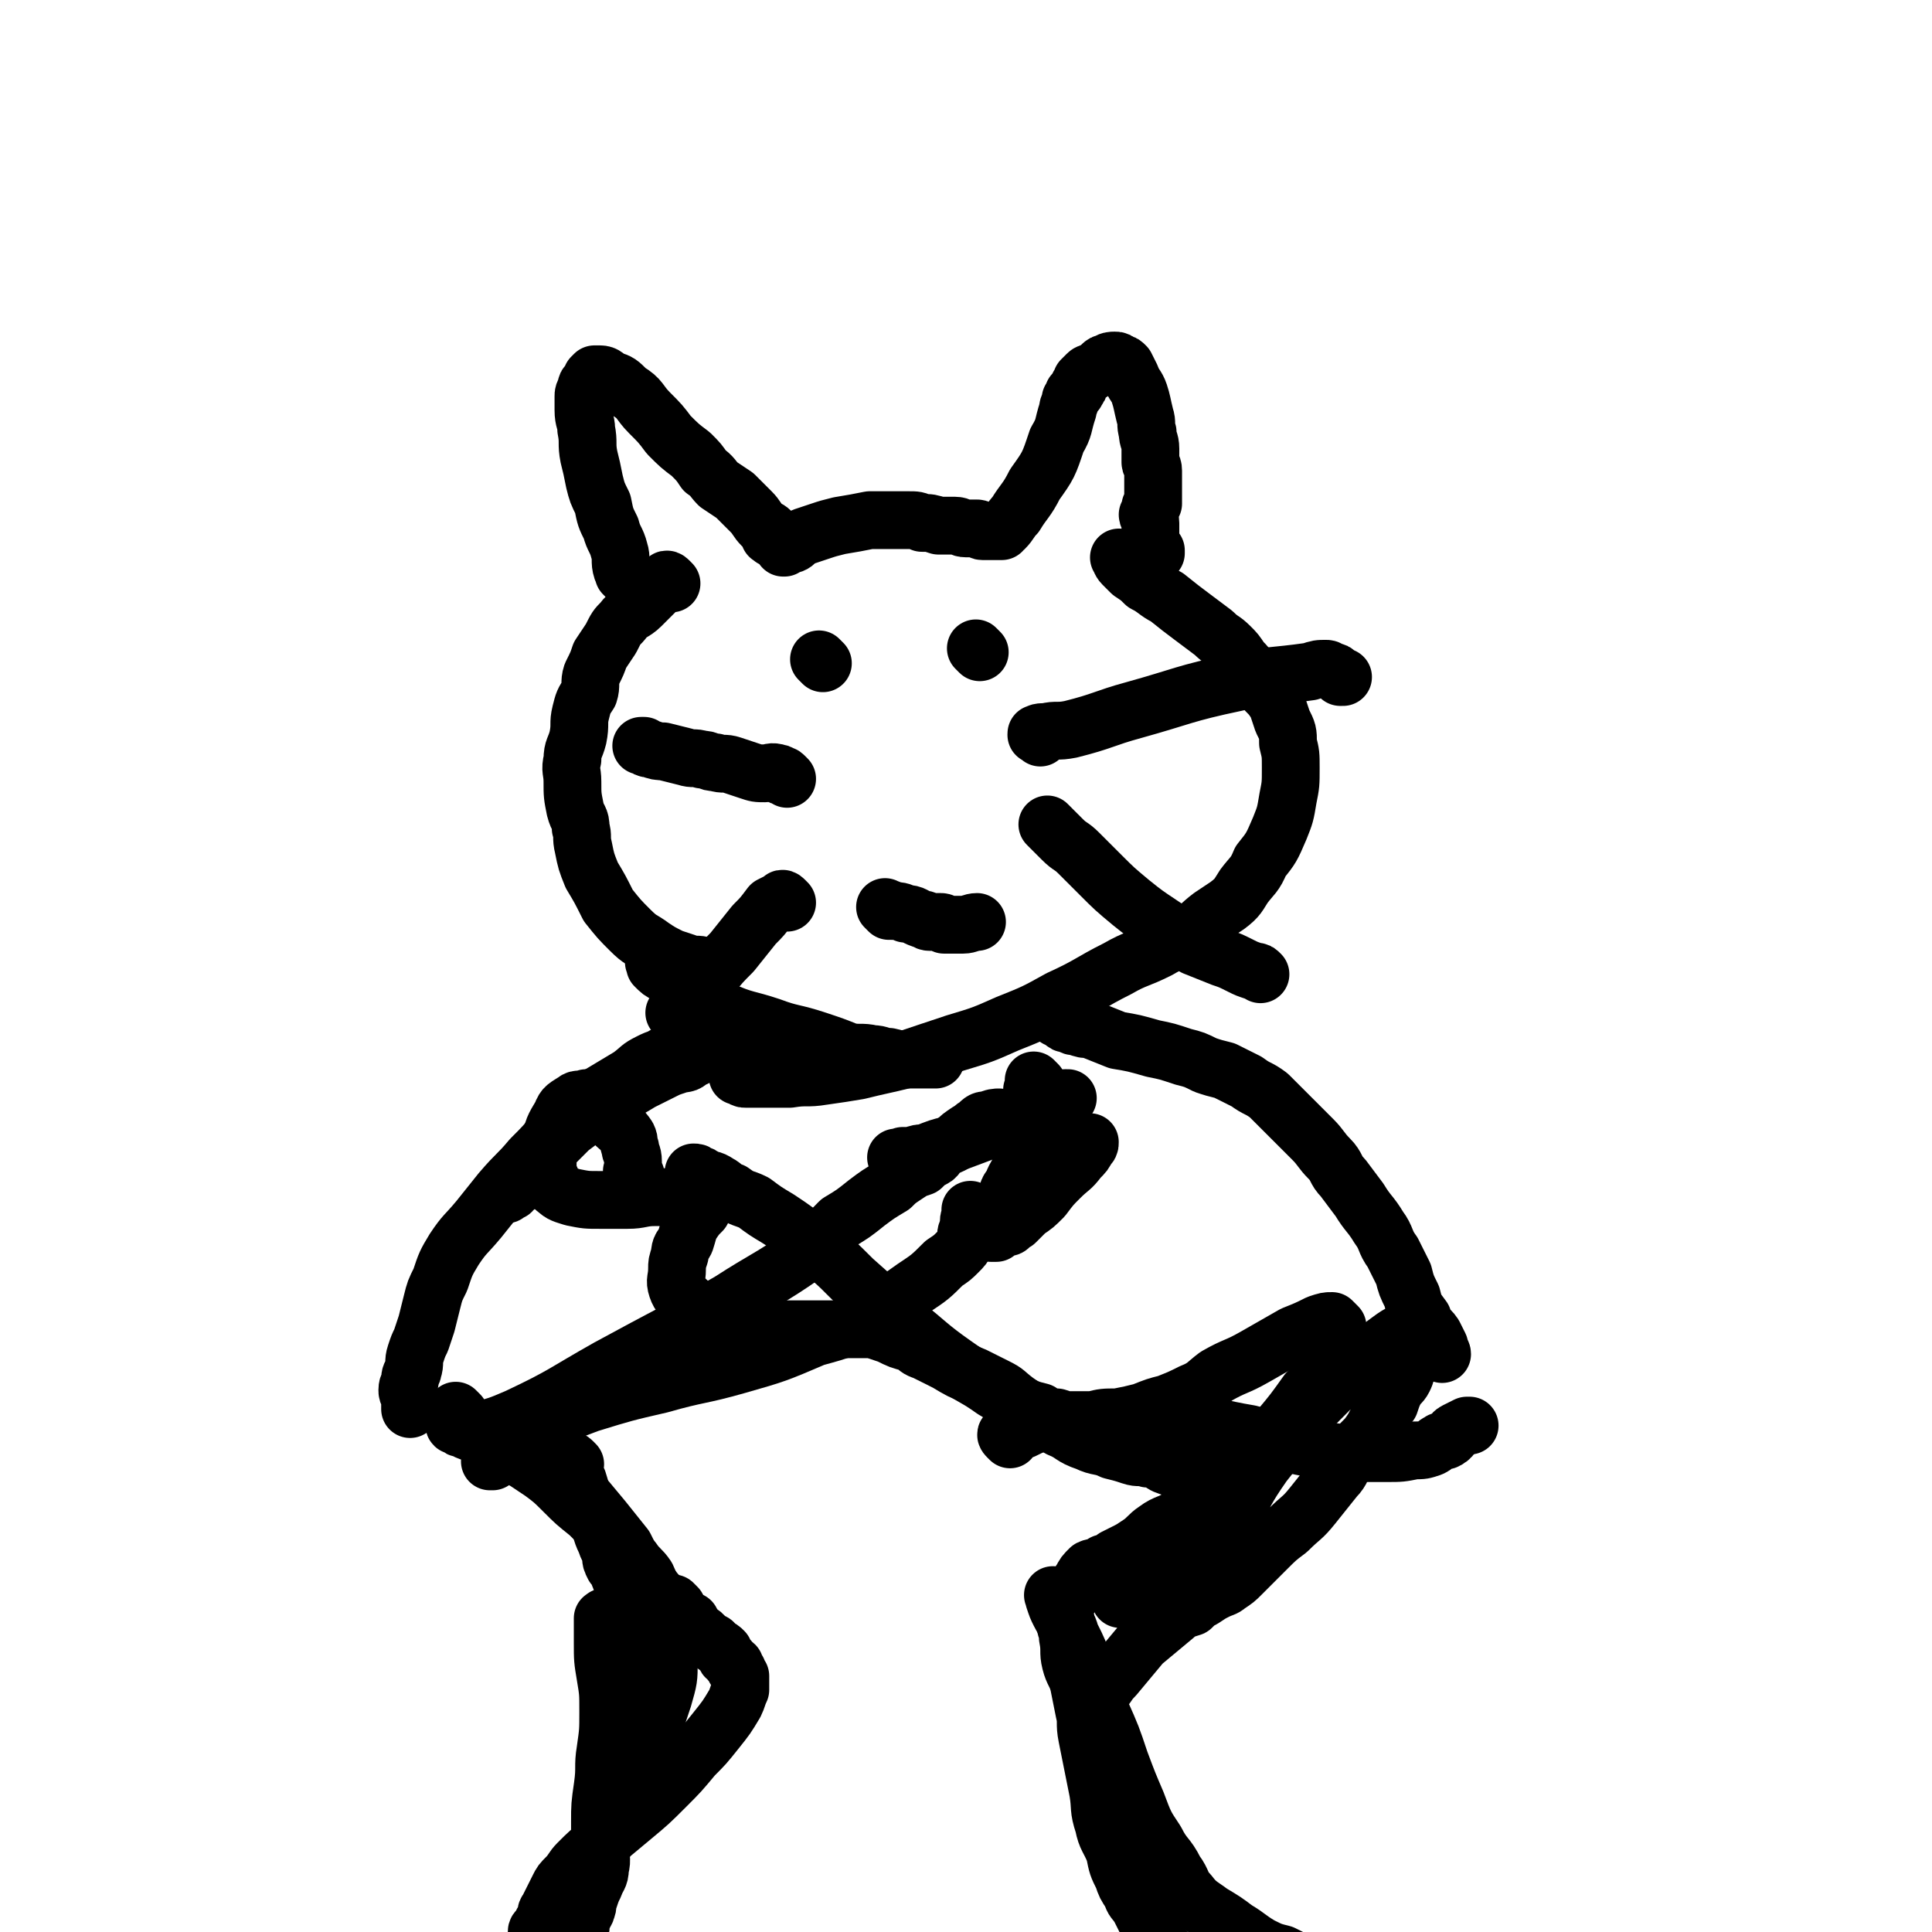 <svg viewBox='0 0 702 702' version='1.1' xmlns='http://www.w3.org/2000/svg' xmlns:xlink='http://www.w3.org/1999/xlink'><g fill='none' stroke='#000000' stroke-width='21' stroke-linecap='round' stroke-linejoin='round'><path d='M244,212c-1,-1 -1,-1 -1,-1 -1,-1 -1,0 -1,0 0,0 0,0 0,0 -2,2 -2,2 -3,3 -3,3 -3,3 -6,6 -3,3 -4,2 -7,6 -2,2 -2,2 -4,6 -2,3 -2,3 -4,6 -1,3 -1,3 -3,7 -1,3 0,4 -1,7 -2,3 -2,3 -3,7 -1,4 0,4 -1,9 -1,4 -2,4 -2,8 -1,4 0,4 0,8 0,5 0,5 1,10 1,4 2,3 2,7 1,3 0,3 1,7 1,5 1,5 3,10 3,5 3,5 6,11 4,5 4,5 8,9 4,4 4,3 8,6 3,2 3,2 7,4 3,1 3,1 6,2 3,1 3,0 6,1 1,0 2,1 3,2 '/><path d='M228,210c-1,-1 -1,-1 -1,-1 -1,-1 0,0 0,0 0,0 0,0 0,-1 0,0 0,0 0,0 0,0 0,0 0,0 -1,-1 0,0 0,0 0,0 -1,-1 -1,-1 -1,-3 0,-4 -1,-7 -1,-4 -2,-4 -3,-8 -2,-4 -2,-4 -3,-9 -2,-4 -2,-4 -3,-8 -1,-5 -1,-5 -2,-9 -1,-5 0,-5 -1,-10 0,-3 -1,-3 -1,-7 0,-2 0,-2 0,-5 0,-1 0,-1 1,-3 0,-1 0,-1 1,-2 0,0 0,0 1,-1 0,0 0,-1 0,-1 0,0 0,0 1,-1 1,0 1,0 2,0 2,0 2,1 4,2 3,1 3,1 6,4 5,3 4,4 8,8 4,4 4,4 7,8 4,4 4,4 8,7 3,3 3,3 5,6 3,2 3,3 5,5 3,2 3,2 6,4 3,3 3,3 6,6 2,2 2,3 4,5 1,1 2,1 3,2 0,1 -1,2 0,2 1,1 1,1 2,1 1,1 1,1 1,1 1,1 1,1 1,1 0,0 0,0 0,0 1,0 1,0 1,0 0,0 0,0 0,0 0,1 0,1 0,1 0,0 0,0 0,0 0,0 -1,0 0,0 0,-1 0,-1 1,-1 1,0 2,0 3,-1 1,-1 1,-1 3,-2 3,-1 3,-1 6,-2 3,-1 3,-1 7,-2 6,-1 6,-1 11,-2 4,0 4,0 8,0 3,0 3,0 6,0 3,0 3,0 5,1 3,0 3,0 6,1 3,0 3,0 6,0 2,0 2,1 4,1 2,0 2,0 4,0 1,0 1,1 2,1 2,0 2,0 3,0 1,0 1,0 3,0 0,0 0,0 1,0 0,0 0,0 0,0 0,0 0,0 0,0 0,0 0,0 0,0 -1,-1 0,0 0,0 0,0 0,0 0,0 0,0 -1,0 0,0 0,-1 1,-1 1,-1 2,-2 2,-3 4,-5 3,-5 4,-5 7,-11 5,-7 5,-7 8,-16 3,-5 2,-5 4,-11 0,-2 1,-2 1,-4 1,-1 1,-1 1,-2 1,-1 1,0 1,-1 1,-1 1,-1 1,-2 1,-1 1,-1 1,-2 1,-1 1,-1 2,-2 1,-1 1,0 2,-1 2,-1 2,-1 3,-2 1,-1 1,-1 2,-1 1,-1 2,-1 3,-1 1,0 1,0 2,1 1,0 1,0 2,1 1,2 1,2 2,4 1,3 2,3 3,6 1,3 1,4 2,8 1,3 0,3 1,6 0,3 1,3 1,6 0,1 0,1 0,3 0,1 0,1 0,2 0,1 1,1 1,3 0,0 0,0 0,1 0,1 0,1 0,2 0,1 0,1 0,2 0,1 0,1 0,2 0,1 0,1 0,2 0,0 0,0 0,1 0,1 0,1 0,2 0,0 0,0 -1,1 0,1 0,1 -1,3 0,1 1,1 1,3 0,2 0,2 0,3 0,1 0,1 0,3 0,1 0,1 0,1 1,1 1,2 1,2 0,1 1,1 1,1 0,1 0,1 0,1 0,0 0,0 0,0 '/><path d='M408,204c-1,-1 -1,-1 -1,-1 -1,-1 0,0 0,0 0,0 0,0 0,0 0,0 -1,-1 0,0 0,0 0,1 1,2 1,1 1,1 3,3 3,2 3,2 5,4 4,2 4,3 8,5 5,4 5,4 9,7 4,3 4,3 8,6 3,3 3,2 6,5 2,2 2,2 4,5 2,2 2,2 4,5 3,3 3,3 5,6 2,2 2,2 4,5 1,3 1,3 2,6 2,4 2,4 2,8 1,4 1,4 1,9 0,6 0,6 -1,11 -1,6 -1,6 -3,11 -3,7 -3,7 -7,12 -2,5 -3,5 -6,9 -2,3 -2,4 -6,7 -3,2 -3,2 -6,4 -4,3 -4,4 -8,6 -6,4 -6,3 -11,6 -8,4 -8,3 -15,7 -10,5 -10,6 -21,11 -9,5 -9,5 -19,9 -9,4 -9,4 -19,7 -9,3 -9,3 -18,6 -8,2 -9,2 -17,4 -6,1 -6,1 -13,2 -6,1 -6,0 -12,1 -4,0 -4,0 -8,0 -2,0 -2,0 -4,0 -2,0 -2,0 -4,0 -1,0 -1,0 -2,-1 -1,0 -1,0 -1,0 '/><path d='M239,351c-1,-1 -1,-1 -1,-1 -1,-1 0,0 0,0 0,0 0,0 0,0 0,1 0,1 0,1 2,2 2,2 4,3 4,3 3,4 7,6 6,4 6,4 13,7 9,4 9,3 18,6 8,3 8,2 17,5 6,2 6,2 11,4 4,1 5,0 9,1 3,0 3,1 6,1 4,1 4,1 8,1 2,0 2,0 5,0 1,0 1,0 3,0 0,0 0,0 1,0 '/><path d='M286,283c-1,-1 -1,-1 -1,-1 -1,-1 -1,0 -1,0 -1,0 0,-1 -1,-1 -3,-1 -3,0 -5,0 -3,0 -3,0 -6,-1 -3,-1 -3,-1 -6,-2 -3,-1 -3,0 -6,-1 -3,0 -2,-1 -5,-1 -3,-1 -3,0 -6,-1 -4,-1 -4,-1 -8,-2 -2,0 -2,0 -5,-1 -1,0 -1,0 -2,-1 -1,0 -1,0 -1,0 '/><path d='M286,328c-1,-1 -1,-1 -1,-1 -1,-1 -1,0 -1,0 0,0 0,0 0,0 -2,1 -2,1 -4,2 -3,4 -3,4 -6,7 -4,5 -4,5 -8,10 -4,4 -4,4 -8,9 -2,2 -2,2 -5,5 -1,2 -2,2 -3,3 -2,2 -2,2 -4,3 0,1 0,1 0,1 -1,1 -1,1 -1,1 0,0 0,0 0,0 '/><path d='M378,268c-1,-1 -1,-1 -1,-1 -1,-1 0,0 0,0 0,0 0,0 0,0 0,0 -1,0 0,0 0,-1 1,-1 3,-1 4,-1 4,0 9,-1 12,-3 12,-4 23,-7 18,-5 18,-6 37,-10 13,-3 13,-2 27,-4 3,-1 3,-1 6,-1 1,0 1,1 2,1 0,0 0,0 0,0 1,0 1,0 2,1 0,0 0,0 1,1 0,0 1,0 1,0 0,0 0,0 0,0 '/><path d='M382,301c-1,-1 -1,-1 -1,-1 -1,-1 0,0 0,0 0,0 0,0 0,0 0,0 -1,-1 0,0 0,0 0,0 1,1 2,2 2,2 4,4 3,3 3,2 6,5 4,4 4,4 8,8 5,5 5,5 11,10 5,4 5,4 11,8 6,4 6,4 12,8 5,2 5,2 10,4 3,1 3,1 7,3 2,1 2,1 5,2 1,0 1,0 2,1 0,0 0,0 0,0 '/><path d='M299,241c-1,-1 -1,-1 -1,-1 -1,-1 0,0 0,0 0,0 0,0 0,0 0,0 0,0 0,0 -1,-1 0,0 0,0 0,0 0,0 0,0 0,0 0,0 0,0 -1,-1 0,0 0,0 '/><path d='M356,237c-1,-1 -1,-1 -1,-1 -1,-1 0,0 0,0 0,0 0,0 0,0 0,0 0,0 0,0 -1,-1 0,0 0,0 '/><path d='M264,382c-1,-1 -1,-1 -1,-1 -1,-1 0,0 0,0 0,0 0,0 0,0 0,0 0,0 -1,0 0,0 0,0 0,0 0,0 0,0 0,0 -1,-1 0,0 0,0 0,0 -1,0 -1,0 -2,1 -2,0 -4,1 -3,1 -3,2 -6,3 -2,2 -2,1 -5,2 -3,1 -3,1 -5,2 -4,2 -4,2 -8,4 -5,3 -5,3 -9,5 -4,3 -4,3 -9,6 -4,3 -4,3 -8,6 -3,3 -3,3 -5,5 -3,3 -3,3 -5,5 -2,3 -2,3 -4,5 -2,2 -2,1 -4,3 -1,1 -1,2 -2,3 0,1 0,1 -1,1 0,1 0,1 -1,1 0,0 -1,0 -1,0 0,0 0,1 0,1 0,0 0,0 0,0 0,0 0,0 -1,0 '/><path d='M243,385c-1,-1 -1,-1 -1,-1 -1,-1 -1,0 -1,0 0,0 0,0 0,0 -3,1 -3,1 -5,2 -4,2 -3,2 -7,5 -5,3 -5,3 -10,6 -5,3 -5,2 -9,6 -4,3 -4,4 -8,8 -4,5 -4,5 -9,10 -5,6 -5,5 -11,12 -4,5 -4,5 -8,10 -5,6 -5,5 -9,11 -3,5 -3,5 -5,11 -2,4 -2,4 -3,8 -1,4 -1,4 -2,8 -1,3 -1,3 -2,6 -1,2 -1,2 -2,5 -1,3 0,3 -1,6 0,1 -1,1 -1,3 0,2 -1,2 -1,4 0,1 0,1 1,3 0,1 0,1 0,2 0,1 0,1 0,2 '/><path d='M384,370c-1,-1 -1,-1 -1,-1 -1,-1 0,0 0,0 0,0 0,0 0,0 0,0 0,0 0,0 -1,-1 0,0 0,0 1,1 1,0 3,1 0,0 0,1 0,1 1,1 1,1 2,1 2,1 2,1 3,1 3,1 3,1 5,1 5,2 5,2 10,4 6,1 6,1 13,3 5,1 5,1 11,3 4,1 4,1 8,3 3,1 3,1 7,2 4,2 4,2 8,4 4,3 4,2 8,5 4,4 4,4 8,8 4,4 4,4 8,8 3,3 3,4 6,7 3,3 2,4 5,7 3,4 3,4 6,8 3,5 4,5 7,10 3,4 2,5 5,9 2,4 2,4 4,8 1,4 1,4 3,8 1,4 1,4 4,8 1,4 2,3 4,6 1,2 1,2 2,4 0,1 0,1 0,2 0,0 1,0 1,1 0,0 0,0 0,0 '/><path d='M323,331c-1,-1 -1,-1 -1,-1 -1,-1 0,0 0,0 0,0 0,0 0,0 0,0 0,0 0,0 -1,-1 0,0 0,0 0,0 0,0 0,0 0,0 0,0 0,0 -1,-1 0,0 0,0 1,0 1,0 2,1 3,0 3,0 5,1 3,0 3,1 6,2 2,0 1,1 3,1 2,0 2,0 4,0 1,0 1,1 1,1 1,0 1,0 2,0 1,0 1,0 1,0 1,0 1,0 1,0 2,0 2,0 3,0 2,0 3,-1 5,-1 '/><path d='M167,514c-1,-1 -1,-1 -1,-1 -1,-1 0,0 0,0 0,0 0,0 0,0 0,0 -1,0 -1,0 0,0 0,1 0,1 0,1 0,1 0,1 0,1 0,1 0,1 0,1 0,1 0,1 0,1 0,1 1,1 1,1 1,1 2,1 2,1 3,2 5,1 8,-2 8,-2 15,-5 17,-8 17,-9 33,-18 22,-12 23,-12 44,-24 14,-9 14,-8 27,-17 7,-5 7,-6 13,-12 5,-3 5,-3 10,-7 4,-3 4,-3 9,-6 2,-2 2,-2 5,-4 3,-2 3,-2 6,-3 2,-2 2,-2 4,-3 2,-1 1,-2 3,-3 2,-2 3,-1 5,-3 2,-2 2,-2 5,-4 2,-1 1,-1 3,-2 2,-2 2,-2 4,-2 2,-1 3,-1 4,-1 '/><path d='M486,482c-1,-1 -1,-1 -1,-1 -1,-1 0,0 0,0 0,0 0,0 -1,-1 0,0 0,0 0,0 -2,0 -2,0 -5,1 -4,2 -4,2 -9,4 -7,4 -7,4 -14,8 -7,4 -7,3 -14,7 -4,3 -4,4 -9,6 -4,2 -4,2 -9,4 -4,1 -4,1 -9,3 -4,1 -4,1 -9,2 -5,0 -5,0 -9,1 -3,0 -3,0 -7,0 -3,0 -3,0 -6,-1 -3,0 -3,0 -6,-2 -4,-1 -4,-1 -8,-3 -4,-2 -4,-2 -9,-5 -7,-5 -7,-4 -14,-9 -10,-7 -10,-8 -19,-15 -9,-8 -9,-8 -18,-16 -7,-7 -7,-7 -15,-13 -6,-5 -6,-5 -12,-9 -5,-3 -5,-3 -9,-6 -4,-2 -4,-1 -8,-4 -3,-1 -3,-2 -5,-3 -3,-2 -3,-1 -5,-2 -1,-1 -1,-1 -2,-1 -1,-1 -1,-1 -2,-1 0,0 0,0 0,0 '/><path d='M327,422c-1,-1 -1,-1 -1,-1 -1,-1 0,0 0,0 0,0 0,0 0,0 1,0 1,0 2,-1 1,0 1,0 3,0 3,-1 3,-1 5,-1 5,-2 5,-2 9,-3 8,-3 8,-3 16,-6 7,-3 7,-3 15,-6 3,-1 3,-1 6,-2 2,-1 2,-1 4,-2 0,-1 0,-1 1,-1 1,0 1,0 1,0 0,0 0,0 0,0 '/><path d='M377,394c-1,-1 -1,-1 -1,-1 -1,-1 0,0 0,0 0,0 0,0 0,0 0,0 0,0 0,0 -1,-1 0,0 0,0 0,1 0,1 -1,3 0,3 0,3 0,6 -1,5 0,6 -1,11 -1,5 -1,5 -3,10 -1,4 -2,4 -3,7 -1,2 -2,2 -2,5 -1,1 0,1 0,2 0,1 0,1 -1,1 0,0 0,0 0,0 1,-1 1,0 2,-1 2,-2 2,-2 4,-4 3,-3 3,-3 6,-5 3,-3 3,-3 6,-5 2,-2 2,-1 4,-3 1,-1 1,-1 3,-2 1,-1 1,-1 2,-2 1,0 1,0 2,0 0,0 0,-1 1,-1 0,0 0,0 0,0 1,0 1,0 1,0 0,1 0,1 -1,2 -1,2 -1,2 -3,4 -3,4 -3,3 -7,7 -3,3 -3,3 -6,7 -3,3 -3,3 -6,5 -2,2 -2,2 -4,4 0,0 -1,0 -2,1 0,1 -1,1 -1,1 -1,0 -1,0 -1,0 -1,1 -2,1 -2,1 -1,1 -1,1 -1,1 0,0 0,0 -1,0 -1,0 -1,0 -1,0 '/><path d='M231,427c-1,-1 -1,-1 -1,-1 -1,-1 0,0 0,0 0,0 0,0 0,0 0,0 0,0 0,-1 0,-1 0,-1 0,-1 0,-1 0,-1 0,-2 0,-3 -1,-3 -1,-5 -1,-2 0,-2 -1,-4 -2,-3 -2,-2 -5,-5 -2,-2 -2,-2 -4,-5 -1,-1 -1,-1 -2,-2 -2,-1 -2,-2 -3,-2 -1,0 -1,0 -1,0 -2,1 -3,0 -4,1 -3,2 -4,2 -5,5 -3,5 -3,5 -4,10 -1,4 -1,4 -1,8 0,3 0,3 1,5 1,2 0,3 2,4 2,2 3,2 6,3 5,1 5,1 10,1 5,0 5,0 10,0 5,0 5,-1 10,-1 4,0 4,0 8,0 2,0 2,-1 4,-1 1,0 1,0 3,0 1,0 1,0 2,0 1,0 1,0 2,0 0,0 0,0 0,0 1,0 1,1 1,1 0,0 0,0 0,0 0,1 0,1 -1,2 -1,1 -1,1 -2,3 -2,2 -2,2 -4,5 -1,2 -1,3 -2,6 -1,2 -2,2 -2,5 -1,3 -1,3 -1,5 0,4 -1,4 0,7 1,3 2,3 4,5 2,2 1,2 4,4 2,1 2,1 5,2 6,2 6,2 12,3 7,1 7,1 14,1 8,0 8,0 16,0 5,0 5,0 11,0 3,0 3,0 5,0 3,1 3,1 6,2 4,2 4,2 8,3 3,2 2,2 5,3 4,2 4,2 8,4 5,3 5,3 10,5 4,2 4,2 8,4 4,2 3,2 7,5 3,2 3,3 7,5 4,3 4,2 9,5 5,2 4,3 10,5 4,2 5,1 9,3 4,1 4,1 7,2 3,1 3,0 6,1 2,0 2,0 4,1 2,1 1,1 4,2 2,0 2,0 4,1 1,0 1,0 2,1 0,0 0,0 0,0 0,0 0,0 0,0 '/><path d='M354,441c-1,-1 -1,-1 -1,-1 -1,-1 0,0 0,0 0,0 0,0 0,0 0,1 0,1 0,1 0,1 -1,1 -1,3 0,1 0,1 0,2 0,1 -1,1 -1,3 0,1 0,1 0,2 -1,2 -1,2 -3,4 -2,2 -2,2 -5,4 -5,5 -5,5 -11,9 -7,5 -7,5 -15,9 -10,6 -10,6 -21,9 -14,6 -14,6 -28,10 -14,4 -14,3 -28,7 -13,3 -13,3 -26,7 -8,3 -8,3 -15,7 -4,2 -4,3 -8,6 -3,2 -4,2 -7,4 -2,1 -1,1 -3,2 -1,1 -1,1 -1,1 -1,1 -1,1 -1,1 -1,0 -1,0 -1,0 0,0 0,0 0,0 0,0 0,0 0,0 '/><path d='M367,523c-1,-1 -1,-1 -1,-1 -1,-1 0,-1 0,-1 0,0 1,0 1,0 6,-1 6,-3 12,-4 11,-1 11,0 22,0 14,0 14,-1 28,0 13,1 13,2 25,4 8,2 8,3 16,4 5,1 5,1 11,2 6,1 6,1 13,1 5,0 5,0 10,0 5,0 5,0 10,-1 3,0 3,0 6,-1 2,-1 1,-1 3,-2 1,-1 2,0 3,-1 2,-1 1,-2 3,-3 2,-1 2,-1 4,-2 0,0 1,0 1,0 '/><path d='M209,532c-1,-1 -1,-1 -1,-1 -1,-1 -1,0 -1,0 0,0 0,0 0,0 0,0 0,0 0,0 1,1 1,1 1,2 0,1 0,1 0,2 0,2 1,2 2,3 1,3 1,4 2,7 2,4 3,3 5,8 2,3 1,3 3,7 1,3 1,2 2,5 0,2 0,2 1,4 1,1 1,1 2,3 0,1 0,1 1,2 1,0 1,1 1,1 1,1 2,1 2,2 1,1 1,1 1,2 1,1 1,1 1,1 0,1 1,1 1,1 0,1 0,1 0,1 0,0 0,0 0,0 1,1 1,1 1,1 0,1 0,1 0,1 0,1 0,1 0,2 0,1 -1,1 -1,2 0,1 0,1 0,2 0,1 -1,1 -1,2 0,1 0,1 0,1 0,1 0,1 0,1 0,1 1,1 1,2 0,0 0,0 0,0 0,2 0,2 1,4 0,1 0,1 1,2 0,1 1,1 1,2 0,0 0,0 0,1 0,0 0,0 0,0 0,0 0,-1 0,0 -1,0 0,1 0,2 0,1 0,1 1,2 0,0 0,1 1,1 '/><path d='M221,589c-1,-1 -1,-1 -1,-1 -1,-1 0,0 0,0 0,0 0,0 -1,0 0,0 0,0 0,0 0,1 0,1 0,2 0,3 0,3 0,7 0,6 0,6 1,12 1,6 1,6 1,13 0,7 0,7 -1,14 -1,6 0,6 -1,13 -1,7 -1,7 -1,13 0,5 0,5 0,9 0,4 1,4 0,8 0,3 -1,3 -2,6 -1,2 -1,2 -2,5 -1,2 0,2 -1,4 0,1 -1,1 -1,2 0,1 -1,1 -1,2 0,1 0,1 0,2 0,1 0,1 -1,2 0,0 0,0 -1,1 0,0 0,0 0,1 0,0 -1,0 -1,1 0,0 0,1 0,2 '/><path d='M490,490c-1,-1 -1,-1 -1,-1 -1,-1 0,0 0,0 0,0 0,0 0,0 0,0 0,0 0,0 -1,-1 0,0 0,0 0,0 0,0 0,0 0,0 0,-1 0,0 -1,0 -1,0 -2,1 -1,2 -1,3 -2,5 -5,6 -5,6 -10,11 -5,7 -5,7 -10,13 -5,6 -5,6 -10,10 -6,5 -6,5 -12,10 -4,3 -3,3 -8,7 -3,3 -3,3 -6,5 -4,3 -5,2 -9,5 -3,2 -3,3 -6,5 -3,2 -3,2 -5,3 -2,1 -2,1 -4,2 -2,2 -2,2 -4,2 -2,2 -3,1 -5,2 -2,2 -2,2 -3,4 -1,1 0,1 -1,3 -2,1 -2,1 -3,3 -1,0 -1,0 -1,1 -1,2 -1,2 -1,4 0,2 0,2 0,4 0,3 1,3 1,6 1,5 0,5 1,9 1,4 2,4 3,8 1,5 1,5 2,10 1,4 0,4 1,9 1,5 1,5 2,10 1,5 1,5 2,10 1,6 0,6 2,12 1,5 2,5 4,10 1,5 1,5 3,9 1,3 1,3 3,6 1,3 1,2 3,5 1,2 1,2 2,4 1,2 1,2 2,4 1,2 1,2 2,3 1,2 1,2 3,4 1,1 1,2 2,3 1,2 1,1 3,3 0,0 0,0 1,1 '/><path d='M201,521c-1,-1 -1,-1 -1,-1 -1,-1 -1,0 -1,0 0,0 0,0 0,0 0,1 0,1 0,2 0,2 0,2 1,4 1,3 1,3 3,6 3,4 3,4 6,8 5,6 5,6 10,12 4,5 4,5 8,10 2,4 2,4 4,8 3,4 3,4 6,7 3,4 4,4 7,7 3,3 3,3 5,5 3,2 3,2 5,4 2,1 2,2 3,3 2,1 2,0 3,2 2,1 2,1 3,2 1,2 0,2 2,3 0,1 1,1 2,2 0,1 0,1 0,1 0,1 1,1 1,1 0,1 0,1 0,1 1,1 1,1 1,1 0,1 0,1 0,1 0,2 0,2 0,4 -1,2 -1,3 -2,5 -3,5 -3,5 -7,10 -4,5 -4,5 -8,9 -5,6 -5,6 -10,11 -6,6 -6,6 -12,11 -6,5 -6,5 -12,10 -4,3 -4,3 -8,7 -2,2 -2,3 -4,5 -2,2 -2,2 -3,4 -1,2 -1,2 -2,4 -1,2 -1,2 -2,4 -1,1 0,1 -1,3 0,1 -1,1 -1,2 -1,1 0,1 -1,2 0,0 -1,0 -1,1 0,0 0,0 0,1 0,0 0,0 0,1 '/><path d='M240,599c-1,-1 -1,-1 -1,-1 -1,-1 0,0 0,0 0,0 -1,0 -1,0 -1,1 0,2 0,3 -1,5 -2,5 -2,9 -1,5 -1,6 -2,11 -2,6 -3,5 -5,11 -1,5 -1,5 -2,10 -2,5 -2,5 -3,10 -1,5 -1,5 -2,10 -1,4 -2,4 -3,8 -1,3 -1,3 -2,5 -1,3 -1,3 -2,5 -1,2 -1,2 -1,4 0,2 -1,2 -1,4 0,2 0,2 0,3 '/><path d='M246,584c-1,-1 -1,-1 -1,-1 -1,-1 0,0 0,0 0,0 0,0 0,0 0,1 0,1 0,3 0,3 0,3 -1,7 0,5 0,6 -1,11 0,6 0,6 -2,13 -2,6 -2,6 -4,12 -2,8 -2,8 -5,15 -3,8 -4,8 -7,15 -3,6 -3,6 -6,12 -2,3 -2,3 -5,6 -1,2 -1,2 -3,5 -1,2 0,2 -1,4 -2,2 -2,2 -3,4 -2,3 -1,3 -2,5 -1,2 -1,2 -2,3 -1,1 -1,2 -1,3 0,1 0,1 0,2 '/><path d='M384,581c-1,-1 -1,-1 -1,-1 -1,-1 0,0 0,0 0,0 0,0 0,0 0,0 0,0 0,0 -1,-1 0,0 0,0 0,1 0,1 0,1 1,3 1,3 2,5 2,4 3,4 4,8 3,6 3,6 5,12 3,8 3,8 6,16 4,9 4,9 7,18 3,8 3,8 6,15 3,8 3,8 7,14 3,6 4,5 7,11 3,4 2,5 5,8 3,4 4,4 8,7 5,3 5,3 9,6 5,3 4,3 9,6 4,2 4,2 8,3 2,1 2,1 4,2 2,1 2,1 3,1 2,0 2,1 3,1 2,1 2,1 4,1 1,0 1,0 2,0 1,0 1,1 1,1 '/><path d='M399,622c-1,-1 -1,-1 -1,-1 -1,-1 0,0 0,0 0,0 0,0 0,-1 0,0 0,0 0,0 0,0 0,0 0,0 -1,-1 0,0 0,0 0,0 0,-1 0,-1 1,-2 1,-2 2,-4 3,-3 2,-3 5,-6 5,-6 5,-6 10,-12 6,-5 6,-5 12,-10 2,-2 3,-2 6,-3 2,-2 2,-2 4,-3 3,-2 3,-2 5,-3 2,-1 3,-1 4,-2 3,-2 3,-2 5,-4 2,-2 2,-2 4,-4 3,-3 3,-3 5,-5 4,-4 4,-4 8,-7 5,-5 5,-4 9,-9 4,-5 4,-5 8,-10 3,-3 2,-4 5,-7 2,-3 2,-3 5,-6 2,-2 2,-2 4,-5 1,-2 1,-2 3,-5 1,-2 1,-2 3,-4 1,-3 1,-3 2,-5 1,-2 2,-2 3,-4 1,-2 1,-3 2,-6 1,-2 1,-2 3,-5 1,-2 1,-2 2,-4 0,-1 0,-1 1,-2 0,0 0,0 0,-1 0,0 0,0 0,-1 0,0 0,0 0,0 0,0 0,0 0,0 -1,-1 0,0 0,0 0,0 0,0 0,0 -2,0 -2,-1 -3,0 -5,2 -6,2 -10,5 -12,9 -12,8 -22,18 -13,13 -13,13 -24,27 -7,10 -6,10 -12,20 -3,4 -3,4 -5,8 -2,2 -1,2 -2,3 -1,1 -2,1 -2,1 -2,1 -2,2 -3,2 -2,2 -2,1 -4,2 -1,1 -1,1 -3,2 -1,2 -1,2 -2,4 -2,1 -2,0 -4,1 -2,1 -2,0 -4,1 -1,1 -1,1 -2,2 -2,1 -2,1 -3,1 -1,1 -1,1 -2,1 -1,1 -1,1 -2,1 -1,0 -1,0 -1,0 0,0 0,0 -1,0 0,0 0,0 0,0 '/><path d='M189,530c-1,-1 -1,-1 -1,-1 -1,-1 0,0 0,0 0,0 0,0 0,0 1,1 2,1 3,2 3,2 3,2 6,4 4,3 4,3 8,7 4,4 4,4 9,8 5,5 5,5 10,10 3,3 3,4 6,7 2,3 3,3 5,6 1,2 1,3 2,5 2,2 2,2 4,4 2,2 2,2 3,3 2,2 1,2 3,3 2,1 3,1 4,1 '/></g>
</svg>